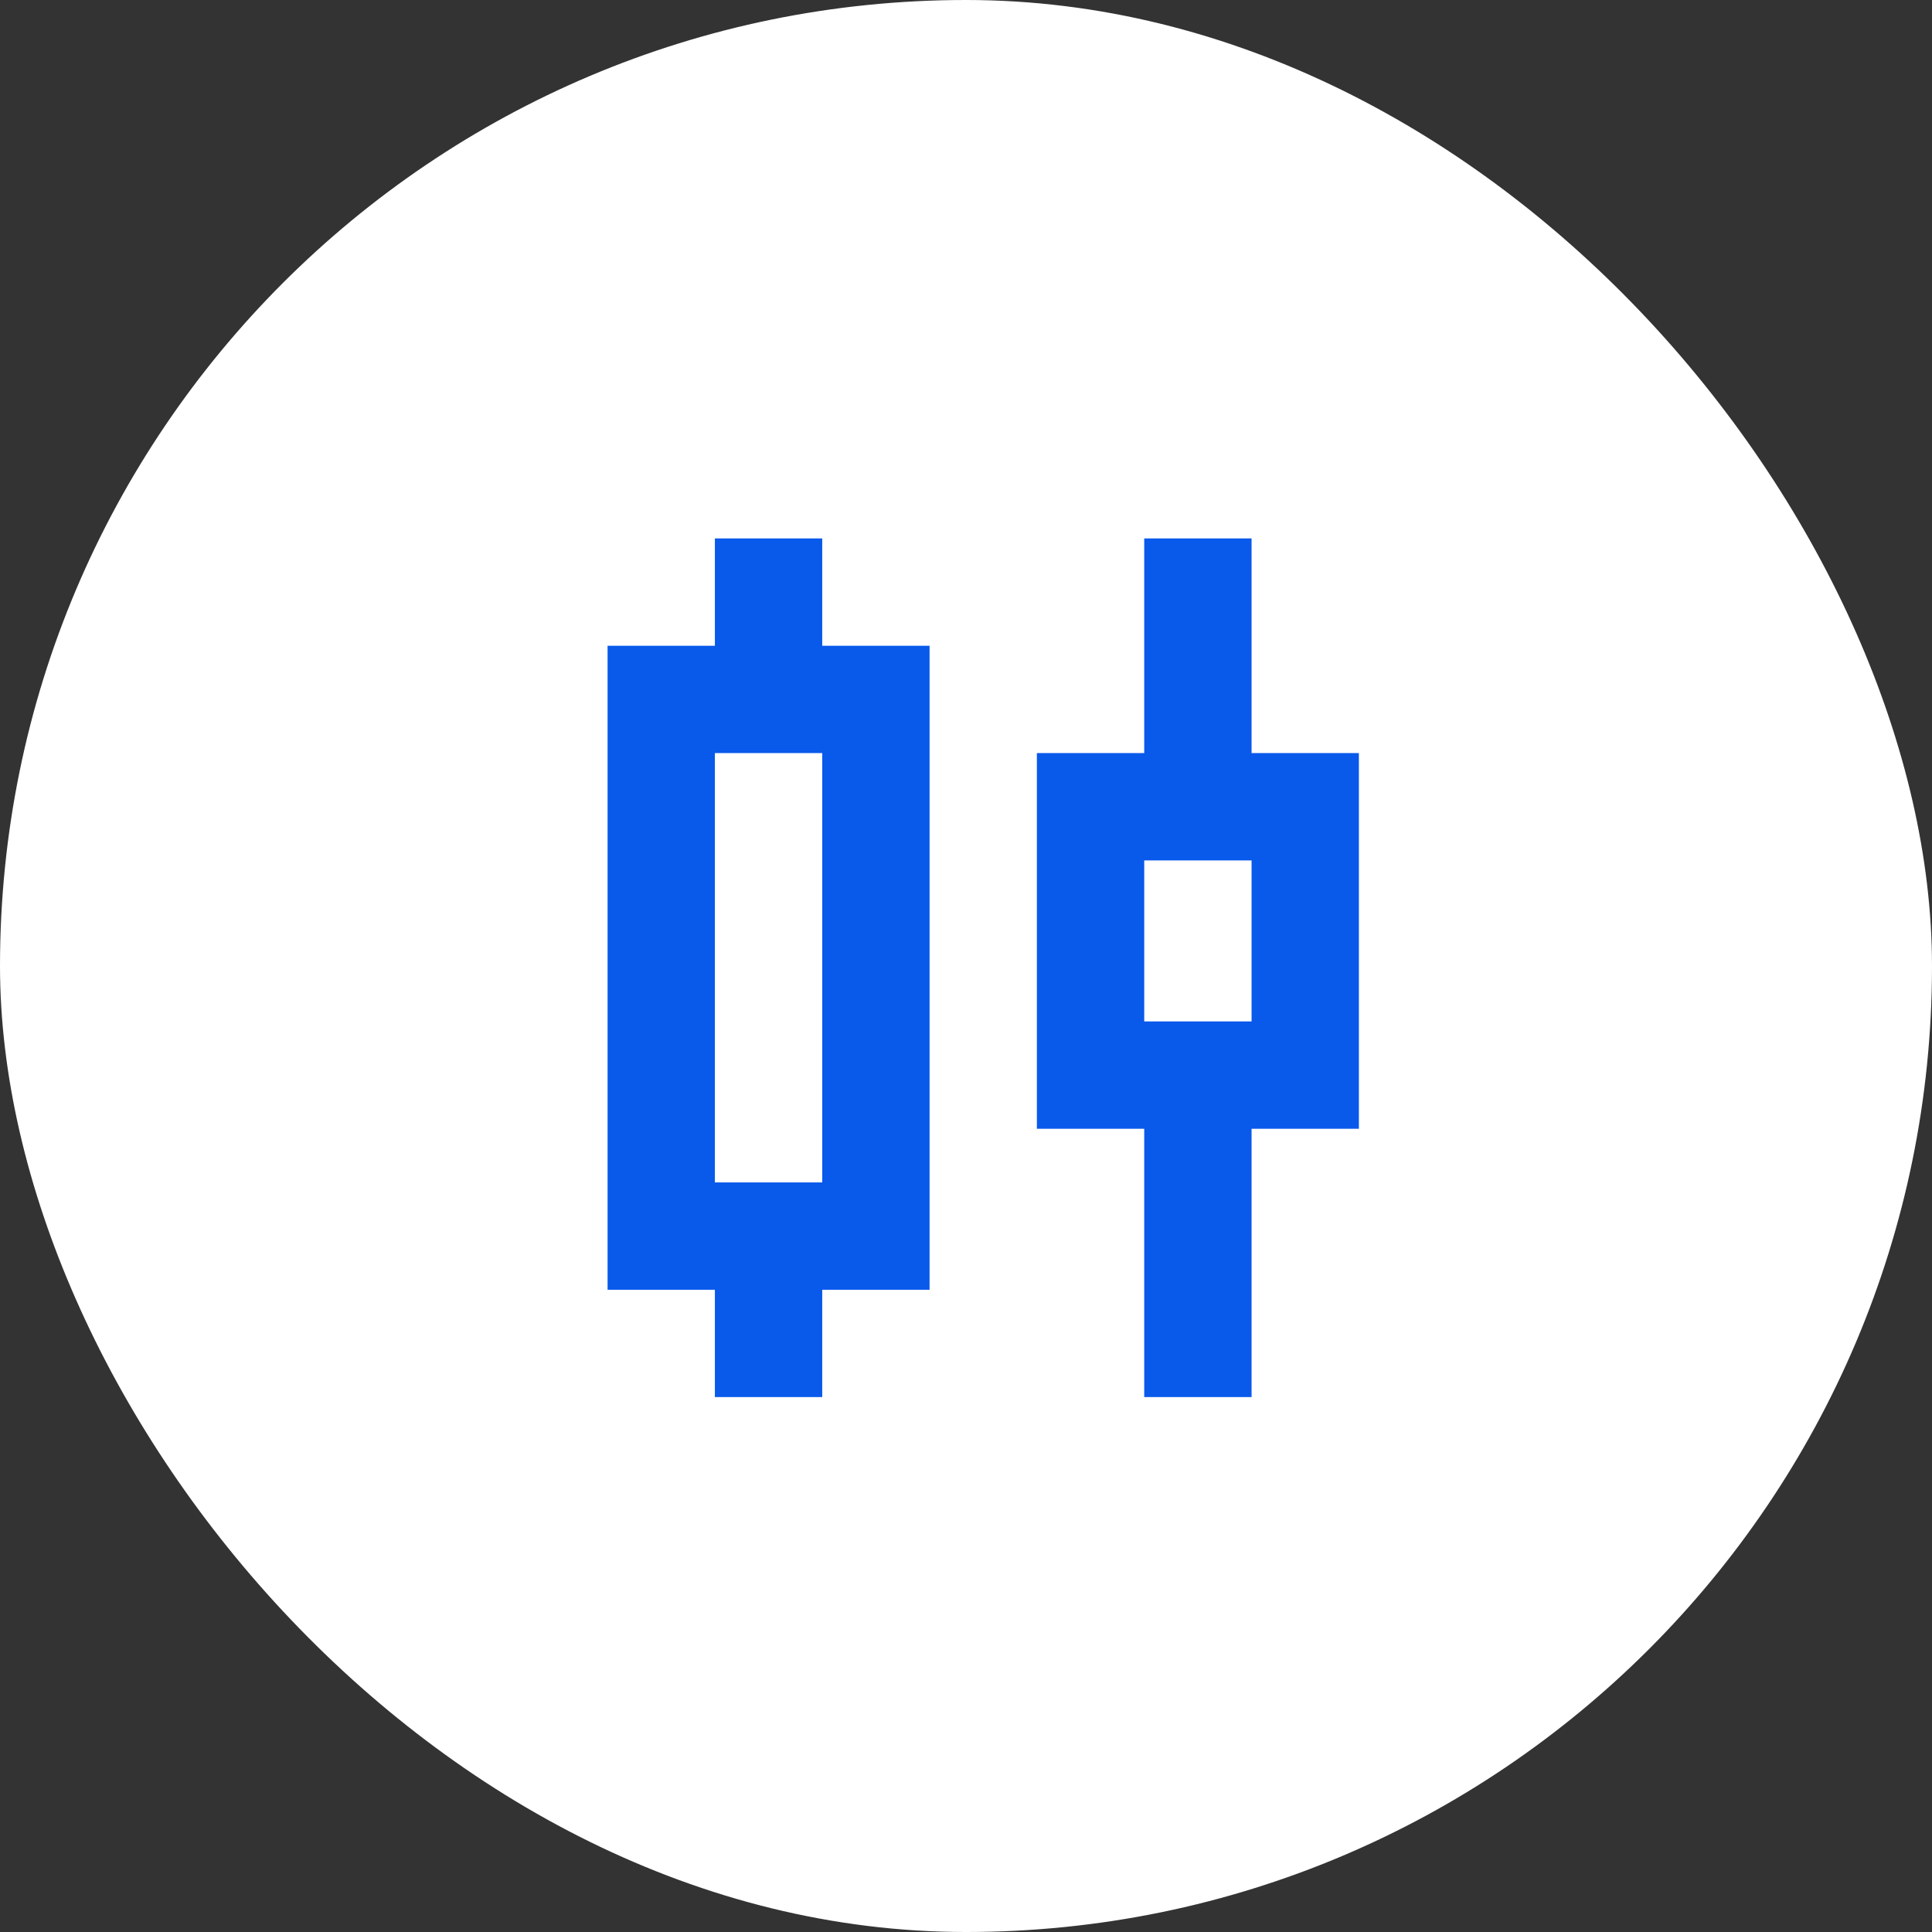 <svg width="48" height="48" viewBox="0 0 48 48" fill="none" xmlns="http://www.w3.org/2000/svg">
<rect x="0" y="0" width="48" height="48" fill="#333333" stroke="none"/>
<rect width="48" height="48" rx="24" fill="white"/>
<mask id="mask0_3115_1079" style="mask-type:alpha" maskUnits="userSpaceOnUse" x="8" y="8" width="33" height="33">
<rect x="8.428" y="8.044" width="32" height="32" fill="#D9D9D9"/>
</mask>
<g mask="url(#mask0_3115_1079)">
<path d="M17.761 34.71V32.044H15.095V16.044H17.761V13.377H20.428V16.044H23.095V32.044H20.428V34.71H17.761ZM17.761 29.377H20.428V18.71H17.761V29.377ZM28.428 34.71V28.044H25.761V18.71H28.428V13.377H31.095V18.71H33.761V28.044H31.095V34.71H28.428ZM28.428 25.377H31.095V21.377H28.428V25.377Z" fill="#0959EB"/>
</g>
</svg>
